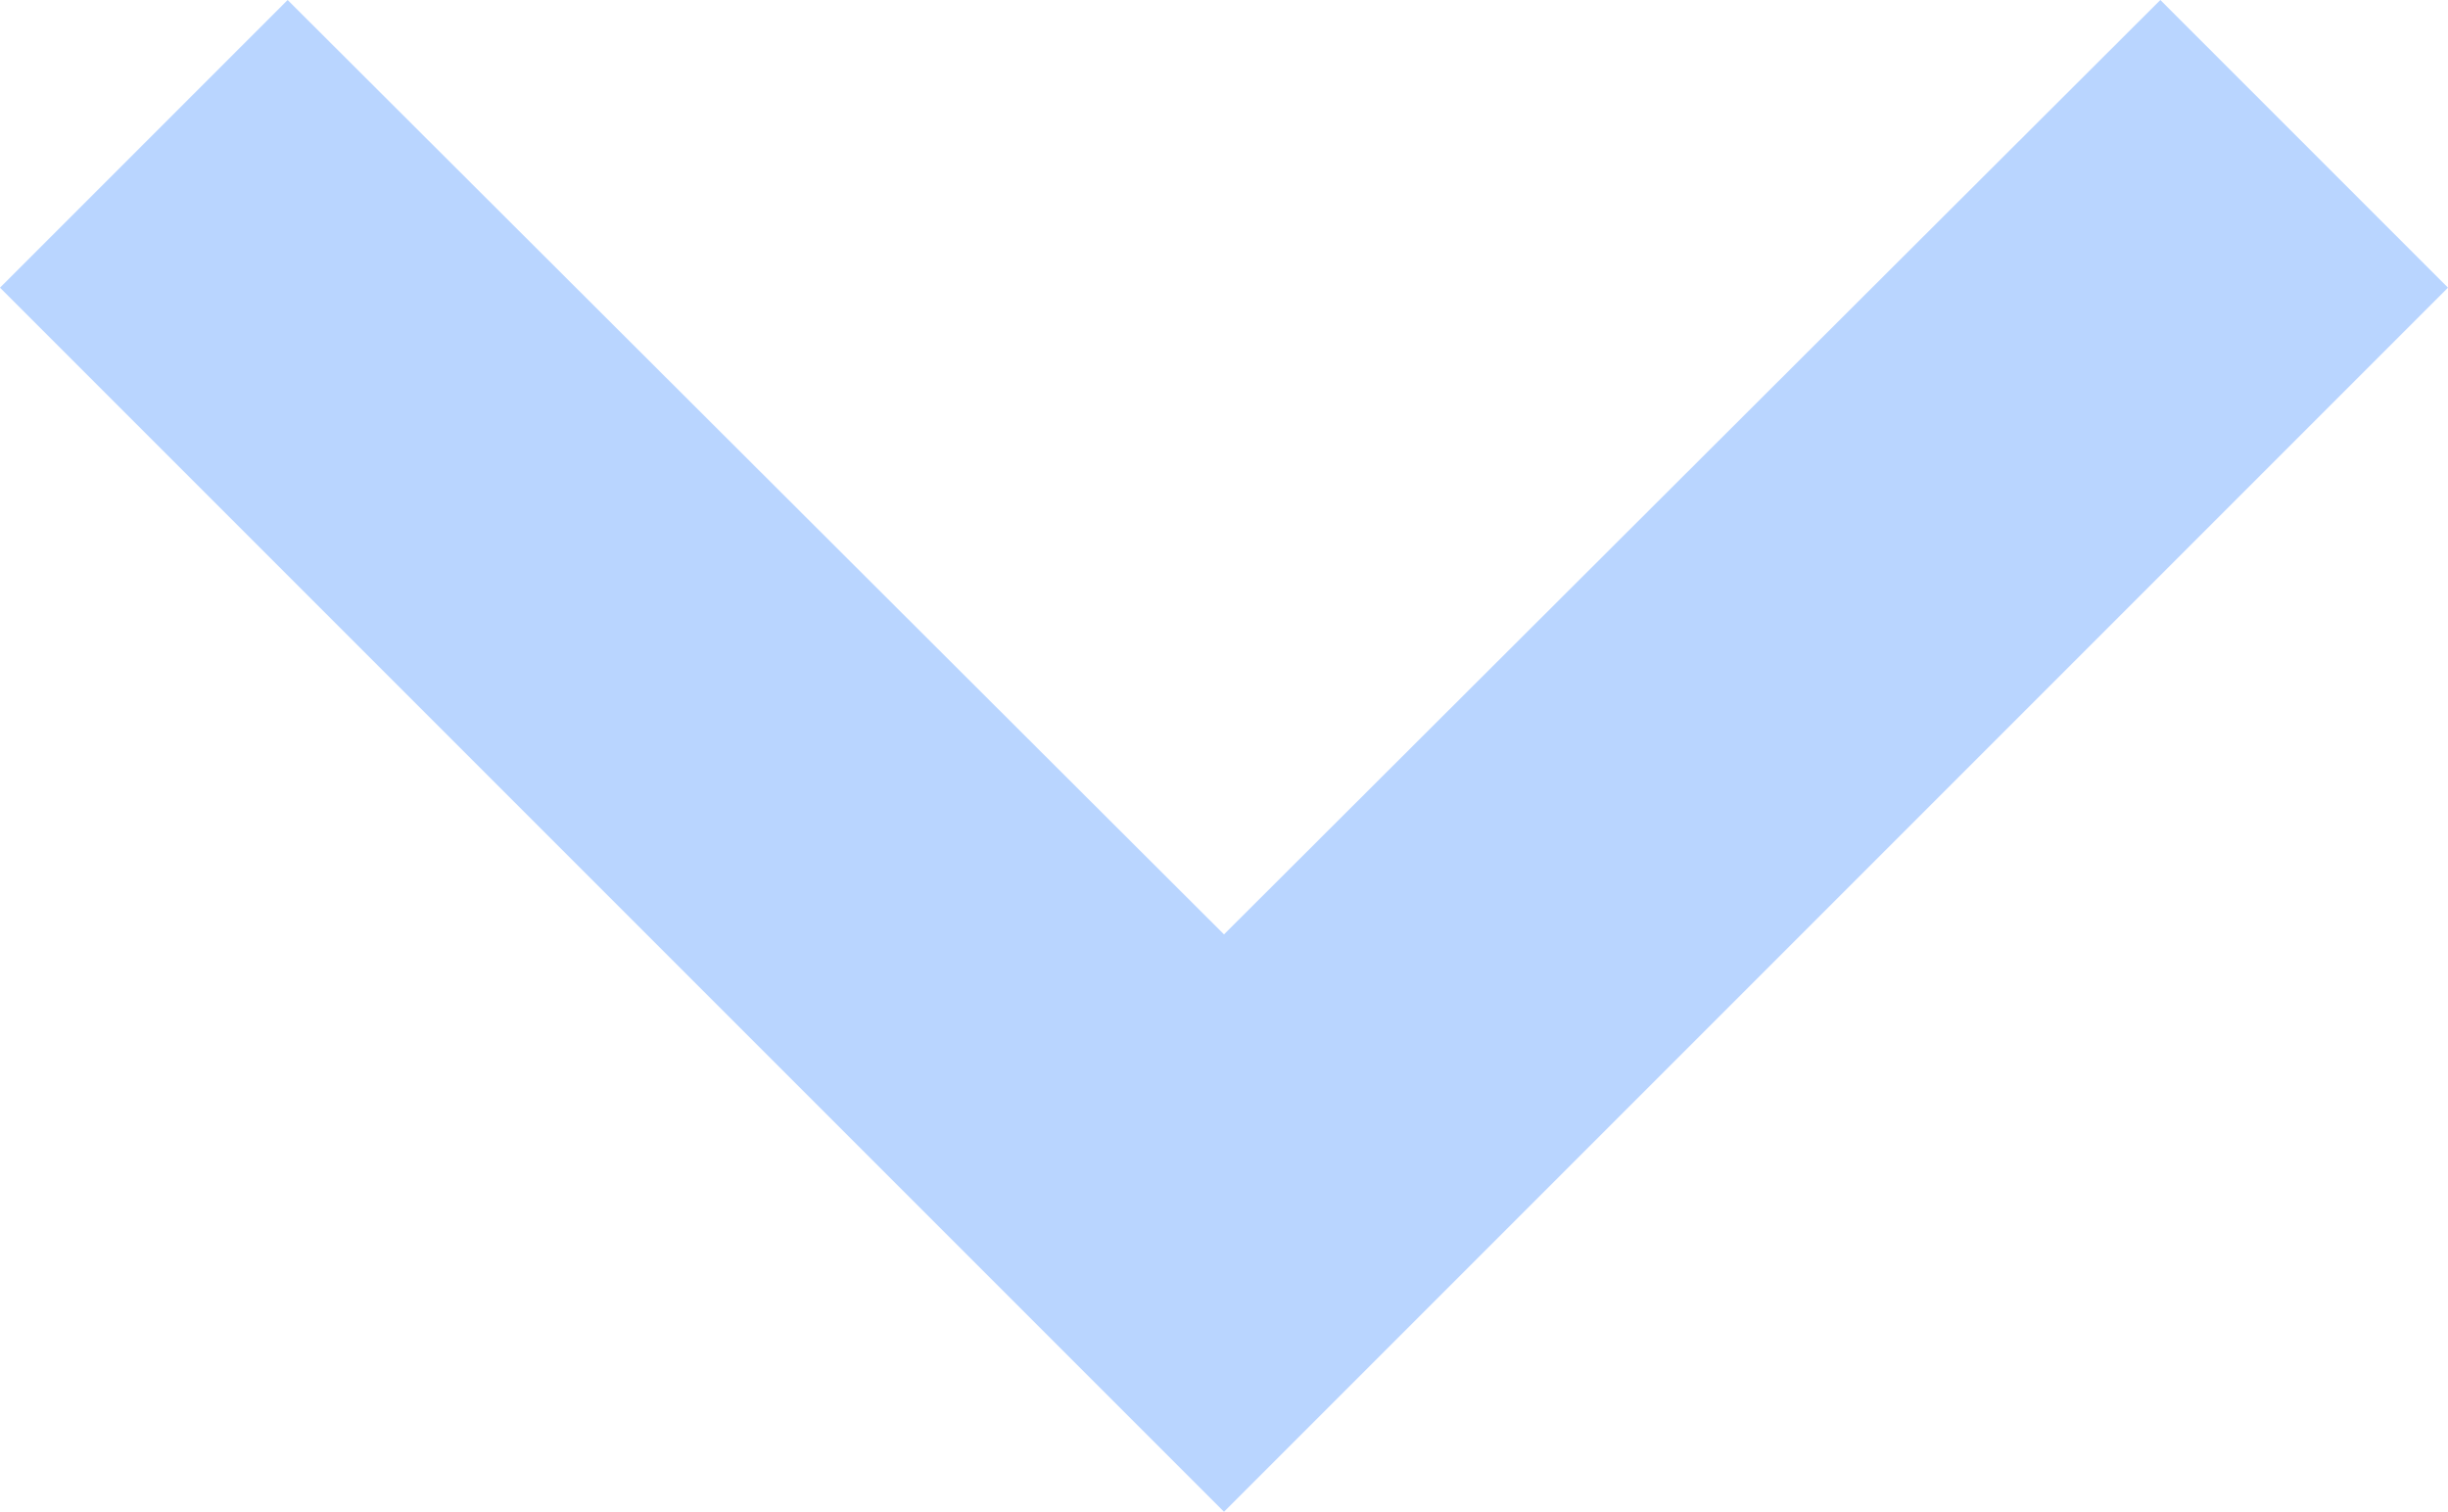<svg xmlns="http://www.w3.org/2000/svg" width="12" height="7.41" viewBox="0 0 12 7.41"><path d="M10.41,11.76,15,16.34l4.59-4.58L21,13.17l-6,6-6-6Z" transform="translate(-9 -11.76)" fill="#B9D5FF"/></svg>